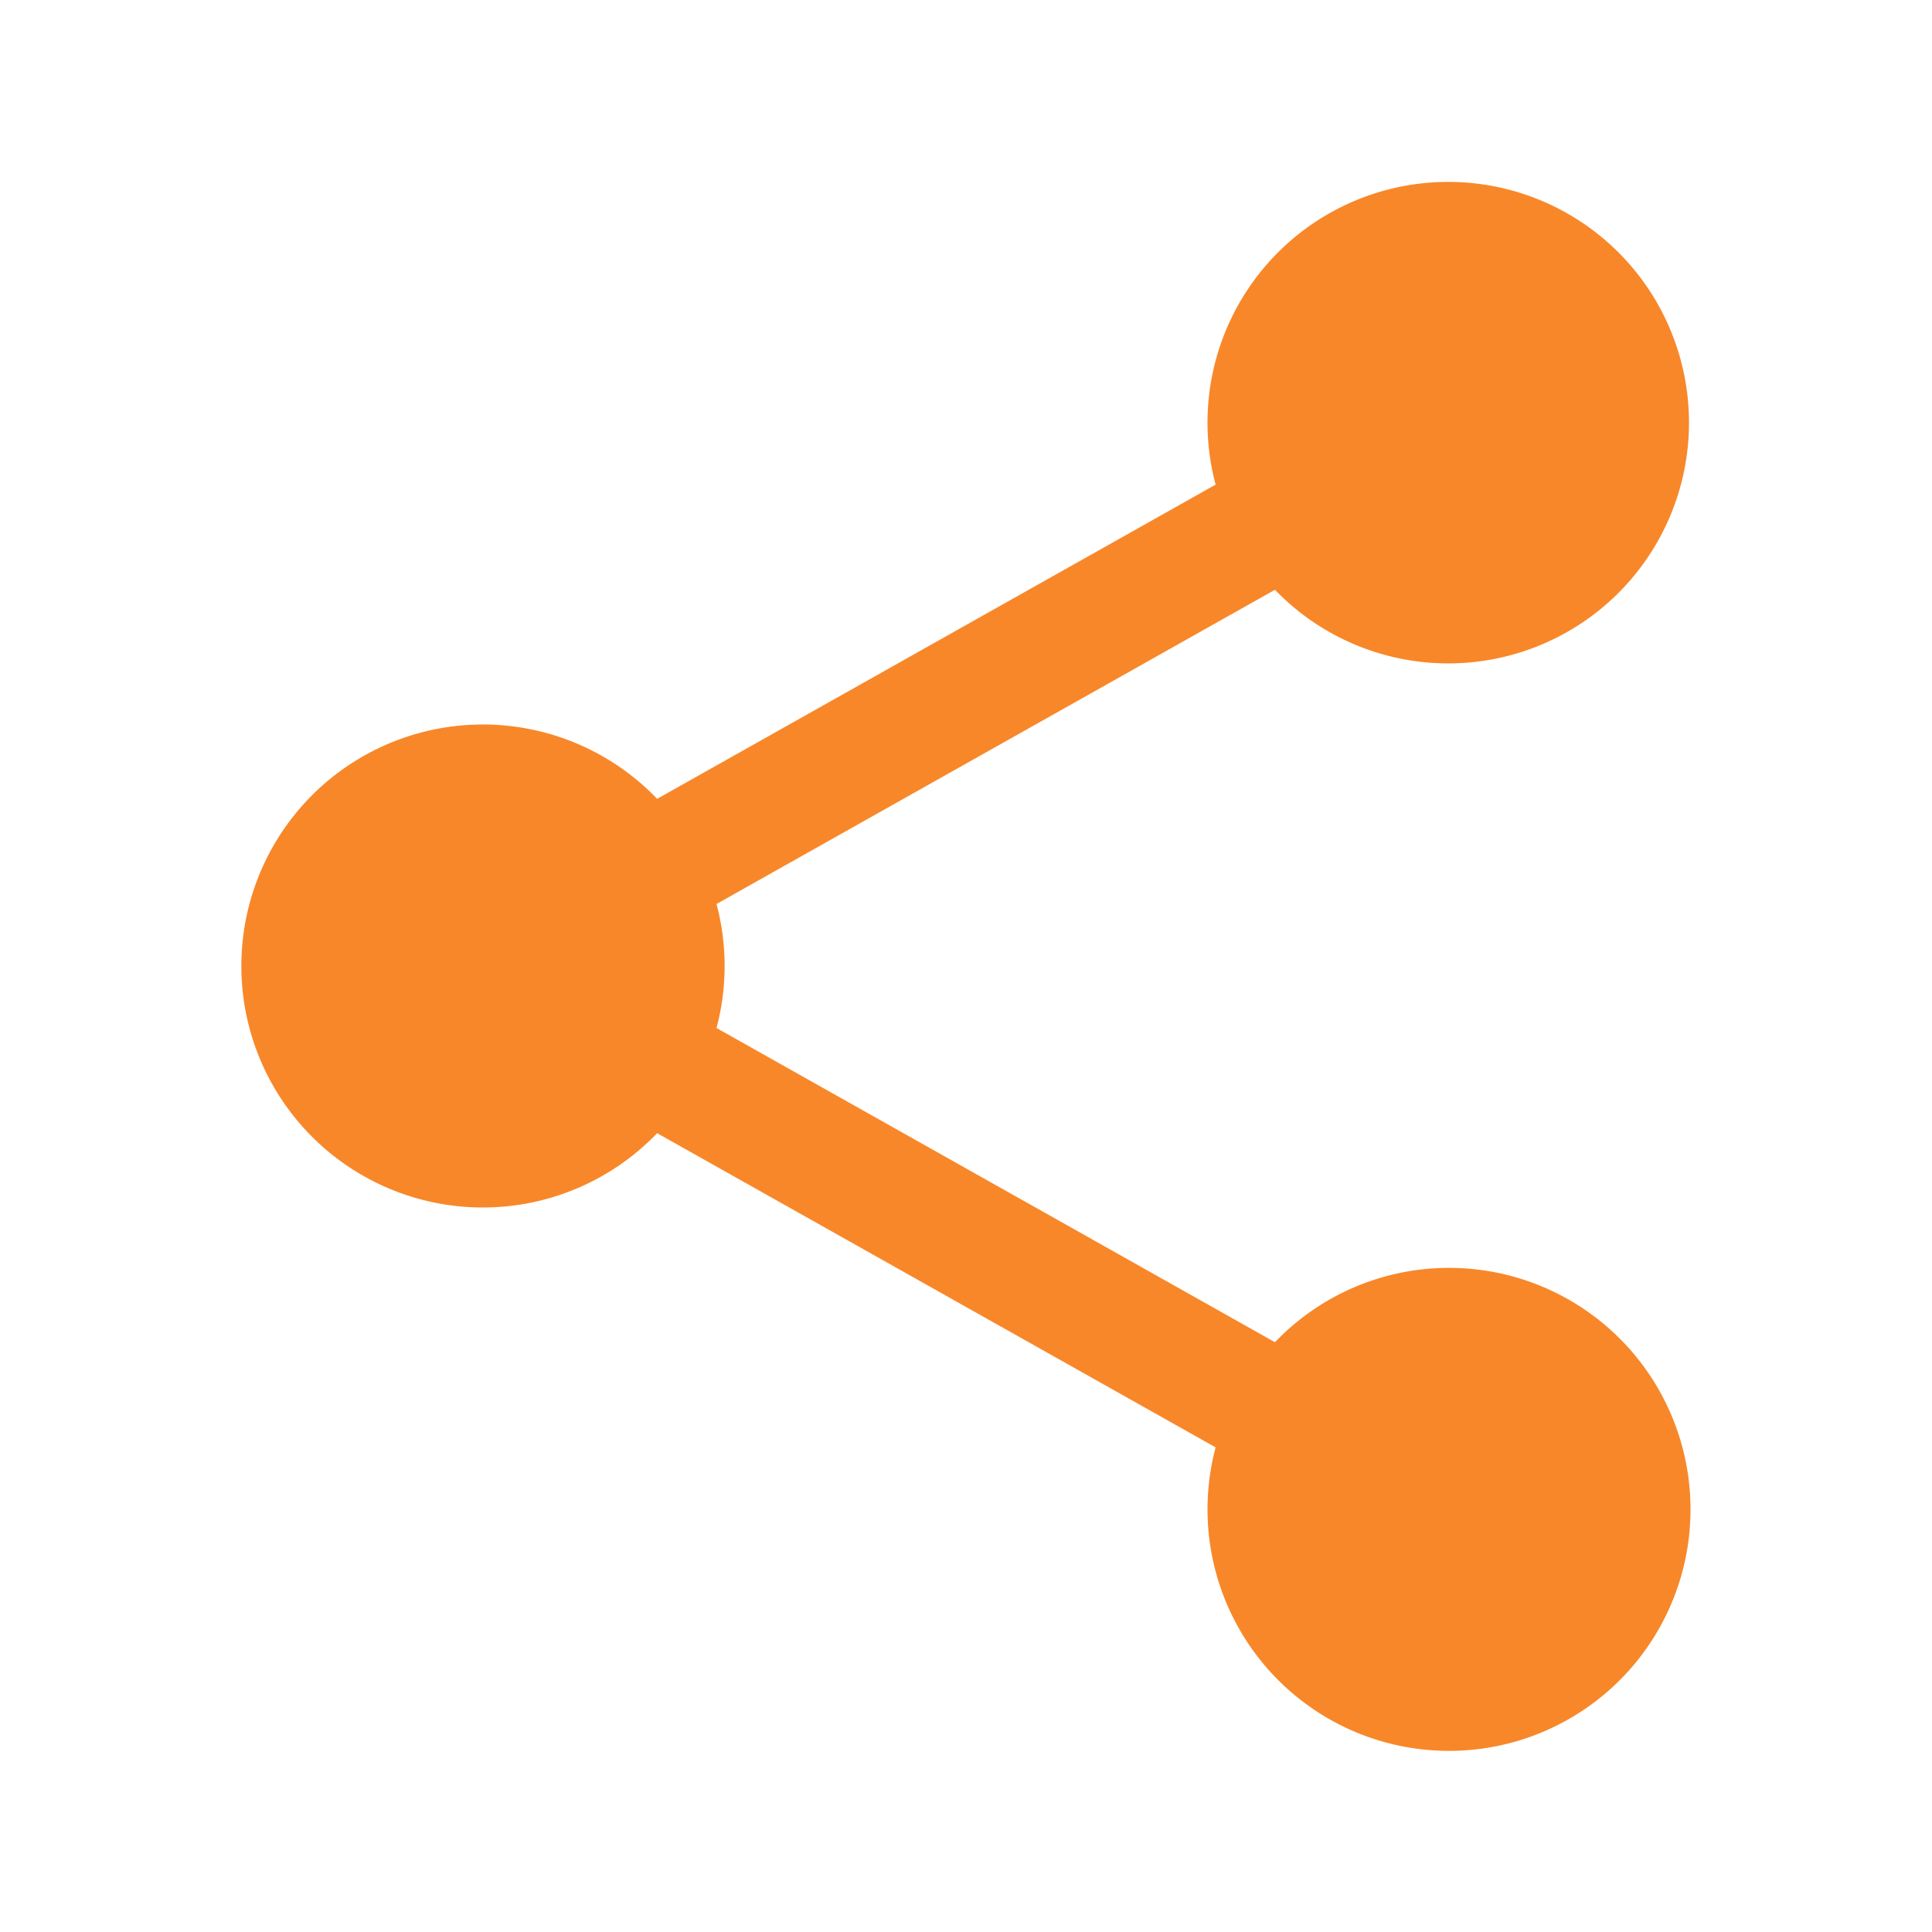 <svg height="512" viewBox="0 0 512 512" width="512" xmlns="http://www.w3.org/2000/svg"><title></title><path d="M384,336a63.78,63.78,0,0,0-46.12,19.7l-148-83.27a63.85,63.85,0,0,0,0-32.86l148-83.27a63.8,63.8,0,1,0-15.73-27.87l-148,83.27a64,64,0,1,0,0,88.6l148,83.27A64,64,0,1,0,384,336Z" fill="#f88729" opacity="1" original-fill="#000000"></path></svg>